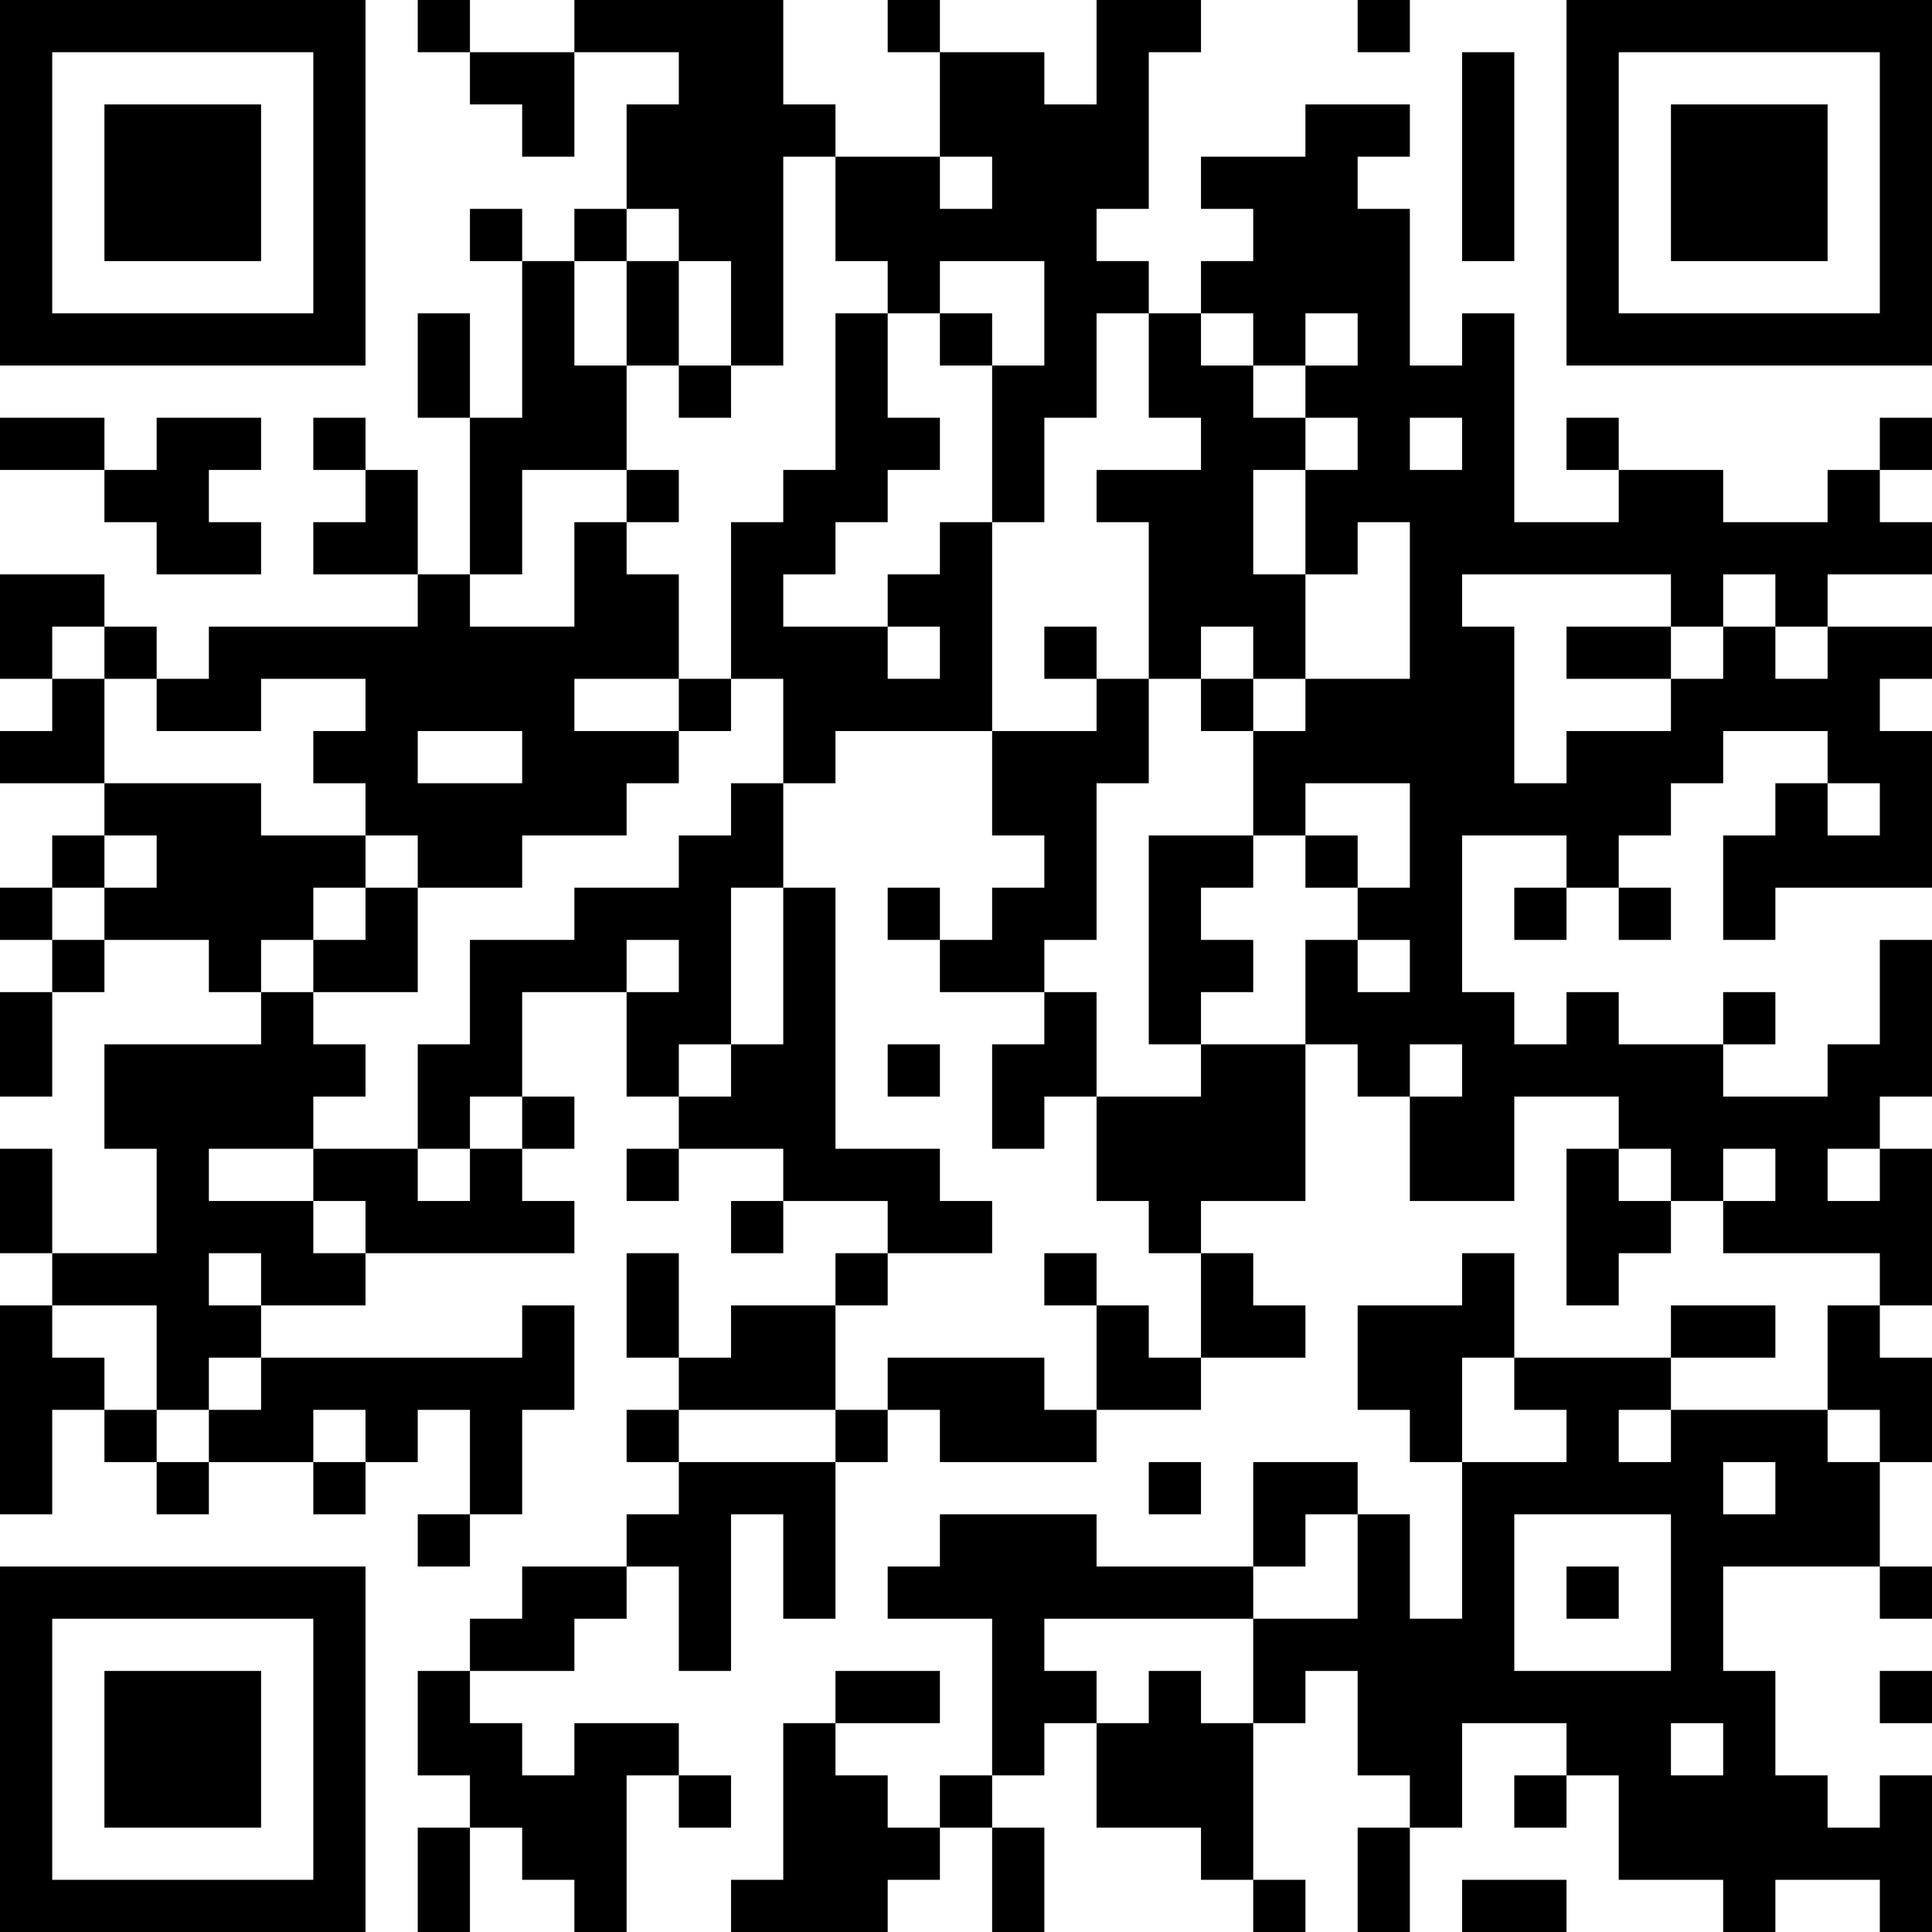 <?xml version="1.0" encoding="UTF-8"?>
<svg xmlns="http://www.w3.org/2000/svg" version="1.1" width="400" height="400" viewBox="0 0 400 400"><rect x="0" y="0" width="400" height="400" fill="#ffffff"/><g transform="scale(10.811)"><g transform="translate(0,0)"><path fill-rule="evenodd" d="M8 0L8 1L9 1L9 2L10 2L10 3L11 3L11 1L13 1L13 2L12 2L12 4L11 4L11 5L10 5L10 4L9 4L9 5L10 5L10 8L9 8L9 6L8 6L8 8L9 8L9 11L8 11L8 9L7 9L7 8L6 8L6 9L7 9L7 10L6 10L6 11L8 11L8 12L4 12L4 13L3 13L3 12L2 12L2 11L0 11L0 13L1 13L1 14L0 14L0 15L2 15L2 16L1 16L1 17L0 17L0 18L1 18L1 19L0 19L0 21L1 21L1 19L2 19L2 18L4 18L4 19L5 19L5 20L2 20L2 22L3 22L3 24L1 24L1 22L0 22L0 24L1 24L1 25L0 25L0 29L1 29L1 27L2 27L2 28L3 28L3 29L4 29L4 28L6 28L6 29L7 29L7 28L8 28L8 27L9 27L9 29L8 29L8 30L9 30L9 29L10 29L10 27L11 27L11 25L10 25L10 26L5 26L5 25L7 25L7 24L11 24L11 23L10 23L10 22L11 22L11 21L10 21L10 19L12 19L12 21L13 21L13 22L12 22L12 23L13 23L13 22L15 22L15 23L14 23L14 24L15 24L15 23L17 23L17 24L16 24L16 25L14 25L14 26L13 26L13 24L12 24L12 26L13 26L13 27L12 27L12 28L13 28L13 29L12 29L12 30L10 30L10 31L9 31L9 32L8 32L8 34L9 34L9 35L8 35L8 37L9 37L9 35L10 35L10 36L11 36L11 37L12 37L12 34L13 34L13 35L14 35L14 34L13 34L13 33L11 33L11 34L10 34L10 33L9 33L9 32L11 32L11 31L12 31L12 30L13 30L13 32L14 32L14 29L15 29L15 31L16 31L16 28L17 28L17 27L18 27L18 28L21 28L21 27L23 27L23 26L25 26L25 25L24 25L24 24L23 24L23 23L25 23L25 20L26 20L26 21L27 21L27 23L29 23L29 21L31 21L31 22L30 22L30 25L31 25L31 24L32 24L32 23L33 23L33 24L36 24L36 25L35 25L35 27L32 27L32 26L34 26L34 25L32 25L32 26L29 26L29 24L28 24L28 25L26 25L26 27L27 27L27 28L28 28L28 31L27 31L27 29L26 29L26 28L24 28L24 30L21 30L21 29L18 29L18 30L17 30L17 31L19 31L19 34L18 34L18 35L17 35L17 34L16 34L16 33L18 33L18 32L16 32L16 33L15 33L15 36L14 36L14 37L17 37L17 36L18 36L18 35L19 35L19 37L20 37L20 35L19 35L19 34L20 34L20 33L21 33L21 35L23 35L23 36L24 36L24 37L25 37L25 36L24 36L24 33L25 33L25 32L26 32L26 34L27 34L27 35L26 35L26 37L27 37L27 35L28 35L28 33L30 33L30 34L29 34L29 35L30 35L30 34L31 34L31 36L33 36L33 37L34 37L34 36L36 36L36 37L37 37L37 34L36 34L36 35L35 35L35 34L34 34L34 32L33 32L33 30L36 30L36 31L37 31L37 30L36 30L36 28L37 28L37 26L36 26L36 25L37 25L37 22L36 22L36 21L37 21L37 18L36 18L36 20L35 20L35 21L33 21L33 20L34 20L34 19L33 19L33 20L31 20L31 19L30 19L30 20L29 20L29 19L28 19L28 16L30 16L30 17L29 17L29 18L30 18L30 17L31 17L31 18L32 18L32 17L31 17L31 16L32 16L32 15L33 15L33 14L35 14L35 15L34 15L34 16L33 16L33 18L34 18L34 17L37 17L37 14L36 14L36 13L37 13L37 12L35 12L35 11L37 11L37 10L36 10L36 9L37 9L37 8L36 8L36 9L35 9L35 10L33 10L33 9L31 9L31 8L30 8L30 9L31 9L31 10L29 10L29 6L28 6L28 7L27 7L27 4L26 4L26 3L27 3L27 2L25 2L25 3L23 3L23 4L24 4L24 5L23 5L23 6L22 6L22 5L21 5L21 4L22 4L22 1L23 1L23 0L21 0L21 2L20 2L20 1L18 1L18 0L17 0L17 1L18 1L18 3L16 3L16 2L15 2L15 0L11 0L11 1L9 1L9 0ZM26 0L26 1L27 1L27 0ZM28 1L28 5L29 5L29 1ZM15 3L15 7L14 7L14 5L13 5L13 4L12 4L12 5L11 5L11 7L12 7L12 9L10 9L10 11L9 11L9 12L11 12L11 10L12 10L12 11L13 11L13 13L11 13L11 14L13 14L13 15L12 15L12 16L10 16L10 17L8 17L8 16L7 16L7 15L6 15L6 14L7 14L7 13L5 13L5 14L3 14L3 13L2 13L2 12L1 12L1 13L2 13L2 15L5 15L5 16L7 16L7 17L6 17L6 18L5 18L5 19L6 19L6 20L7 20L7 21L6 21L6 22L4 22L4 23L6 23L6 24L7 24L7 23L6 23L6 22L8 22L8 23L9 23L9 22L10 22L10 21L9 21L9 22L8 22L8 20L9 20L9 18L11 18L11 17L13 17L13 16L14 16L14 15L15 15L15 17L14 17L14 20L13 20L13 21L14 21L14 20L15 20L15 17L16 17L16 22L18 22L18 23L19 23L19 24L17 24L17 25L16 25L16 27L13 27L13 28L16 28L16 27L17 27L17 26L20 26L20 27L21 27L21 25L22 25L22 26L23 26L23 24L22 24L22 23L21 23L21 21L23 21L23 20L25 20L25 18L26 18L26 19L27 19L27 18L26 18L26 17L27 17L27 15L25 15L25 16L24 16L24 14L25 14L25 13L27 13L27 10L26 10L26 11L25 11L25 9L26 9L26 8L25 8L25 7L26 7L26 6L25 6L25 7L24 7L24 6L23 6L23 7L24 7L24 8L25 8L25 9L24 9L24 11L25 11L25 13L24 13L24 12L23 12L23 13L22 13L22 10L21 10L21 9L23 9L23 8L22 8L22 6L21 6L21 8L20 8L20 10L19 10L19 7L20 7L20 5L18 5L18 6L17 6L17 5L16 5L16 3ZM18 3L18 4L19 4L19 3ZM12 5L12 7L13 7L13 8L14 8L14 7L13 7L13 5ZM16 6L16 9L15 9L15 10L14 10L14 13L13 13L13 14L14 14L14 13L15 13L15 15L16 15L16 14L19 14L19 16L20 16L20 17L19 17L19 18L18 18L18 17L17 17L17 18L18 18L18 19L20 19L20 20L19 20L19 22L20 22L20 21L21 21L21 19L20 19L20 18L21 18L21 15L22 15L22 13L21 13L21 12L20 12L20 13L21 13L21 14L19 14L19 10L18 10L18 11L17 11L17 12L15 12L15 11L16 11L16 10L17 10L17 9L18 9L18 8L17 8L17 6ZM18 6L18 7L19 7L19 6ZM0 8L0 9L2 9L2 10L3 10L3 11L5 11L5 10L4 10L4 9L5 9L5 8L3 8L3 9L2 9L2 8ZM27 8L27 9L28 9L28 8ZM12 9L12 10L13 10L13 9ZM28 11L28 12L29 12L29 15L30 15L30 14L32 14L32 13L33 13L33 12L34 12L34 13L35 13L35 12L34 12L34 11L33 11L33 12L32 12L32 11ZM17 12L17 13L18 13L18 12ZM30 12L30 13L32 13L32 12ZM23 13L23 14L24 14L24 13ZM8 14L8 15L10 15L10 14ZM35 15L35 16L36 16L36 15ZM2 16L2 17L1 17L1 18L2 18L2 17L3 17L3 16ZM22 16L22 20L23 20L23 19L24 19L24 18L23 18L23 17L24 17L24 16ZM25 16L25 17L26 17L26 16ZM7 17L7 18L6 18L6 19L8 19L8 17ZM12 18L12 19L13 19L13 18ZM17 20L17 21L18 21L18 20ZM27 20L27 21L28 21L28 20ZM31 22L31 23L32 23L32 22ZM33 22L33 23L34 23L34 22ZM35 22L35 23L36 23L36 22ZM4 24L4 25L5 25L5 24ZM20 24L20 25L21 25L21 24ZM1 25L1 26L2 26L2 27L3 27L3 28L4 28L4 27L5 27L5 26L4 26L4 27L3 27L3 25ZM28 26L28 28L30 28L30 27L29 27L29 26ZM6 27L6 28L7 28L7 27ZM31 27L31 28L32 28L32 27ZM35 27L35 28L36 28L36 27ZM22 28L22 29L23 29L23 28ZM33 28L33 29L34 29L34 28ZM25 29L25 30L24 30L24 31L20 31L20 32L21 32L21 33L22 33L22 32L23 32L23 33L24 33L24 31L26 31L26 29ZM29 29L29 32L32 32L32 29ZM30 30L30 31L31 31L31 30ZM36 32L36 33L37 33L37 32ZM32 33L32 34L33 34L33 33ZM28 36L28 37L30 37L30 36ZM0 0L0 7L7 7L7 0ZM1 1L1 6L6 6L6 1ZM2 2L2 5L5 5L5 2ZM30 0L30 7L37 7L37 0ZM31 1L31 6L36 6L36 1ZM32 2L32 5L35 5L35 2ZM0 30L0 37L7 37L7 30ZM1 31L1 36L6 36L6 31ZM2 32L2 35L5 35L5 32Z" fill="#000000"/></g></g></svg>
